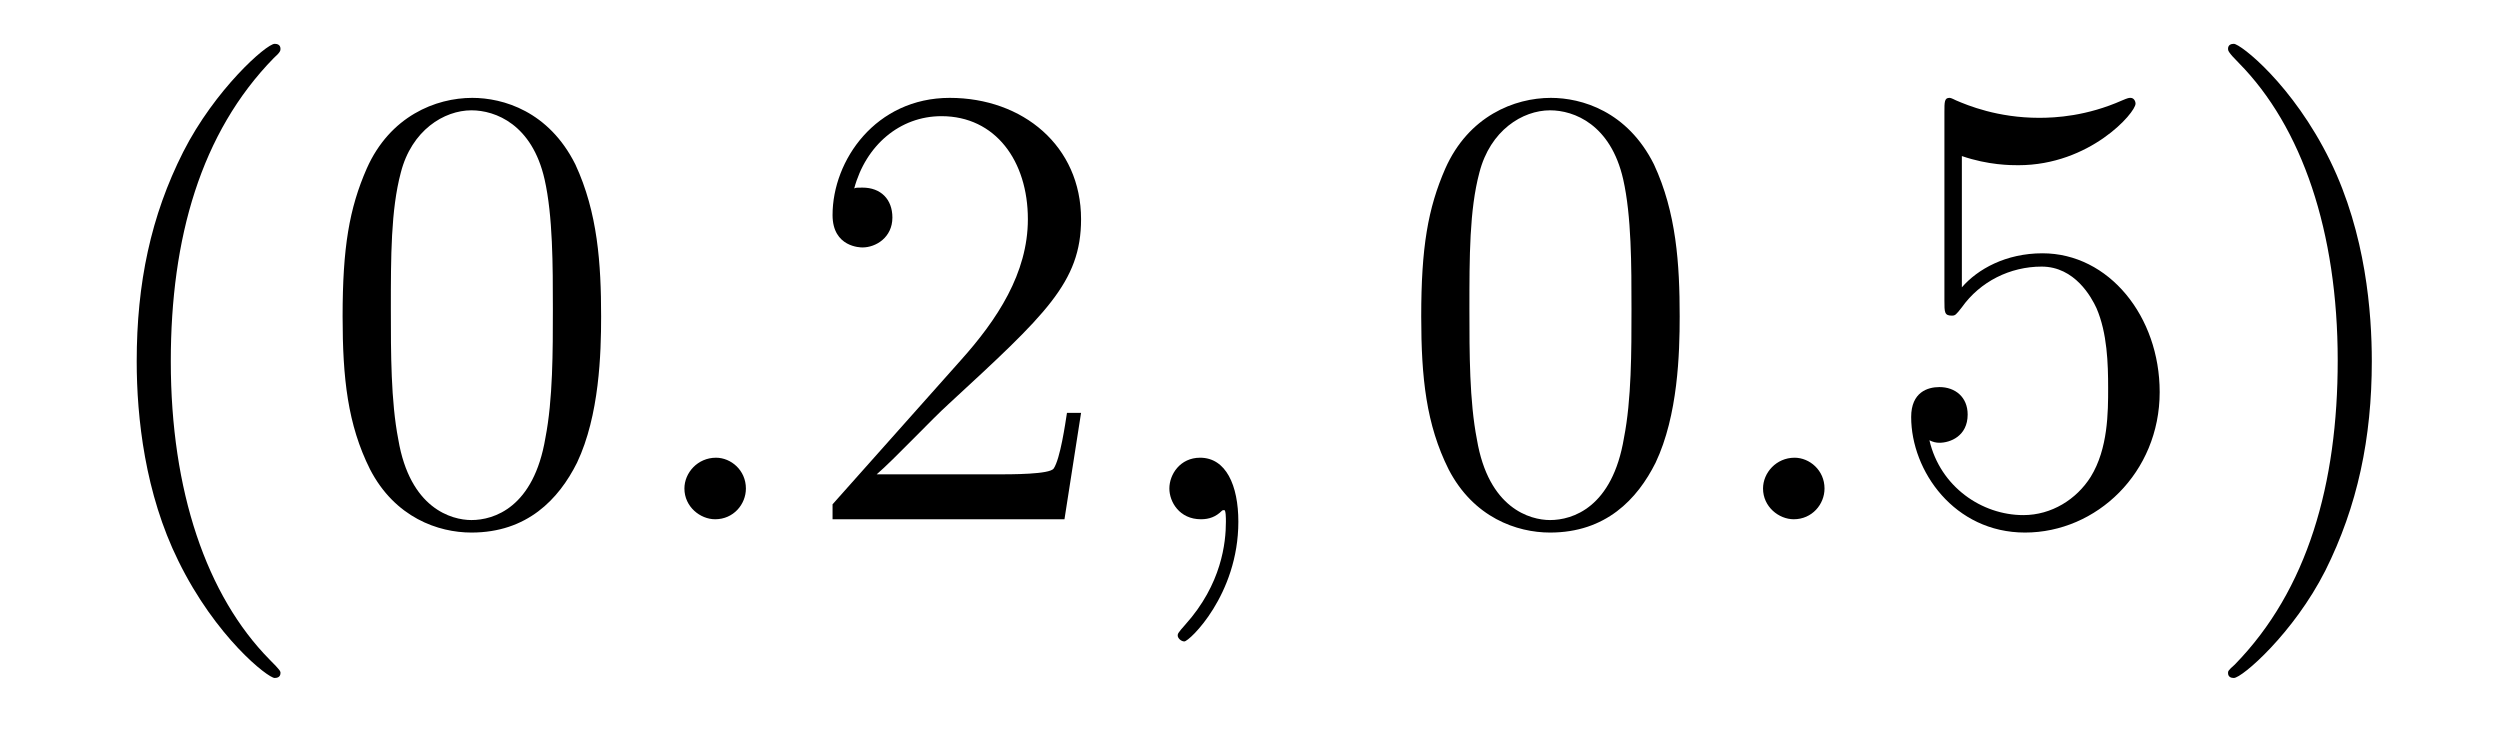 <?xml version='1.0'?>
<!-- This file was generated by dvisvgm 1.9.2 -->
<svg height='14pt' version='1.1' viewBox='0 -14 47 14' width='47pt' xmlns='http://www.w3.org/2000/svg' xmlns:xlink='http://www.w3.org/1999/xlink'>
<g id='page1'>
<g transform='matrix(1 0 0 1 -127 650)'>
<path d='M132.273 -651.348C132.273 -651.379 132.273 -651.395 132.07 -651.598C130.883 -652.801 130.211 -654.77 130.211 -657.207C130.211 -659.52 130.773 -661.504 132.148 -662.91C132.273 -663.02 132.273 -663.051 132.273 -663.082C132.273 -663.16 132.211 -663.176 132.164 -663.176C132.008 -663.176 131.039 -662.316 130.445 -661.145C129.836 -659.941 129.57 -658.676 129.57 -657.207C129.57 -656.145 129.727 -654.723 130.352 -653.457C131.055 -652.02 132.039 -651.254 132.164 -651.254C132.211 -651.254 132.273 -651.27 132.273 -651.348ZM138.301 -658.051C138.301 -659.035 138.238 -660.004 137.816 -660.91C137.316 -661.91 136.457 -662.16 135.879 -662.16C135.191 -662.16 134.332 -661.816 133.895 -660.832C133.566 -660.082 133.441 -659.348 133.441 -658.051C133.441 -656.895 133.535 -656.019 133.957 -655.176C134.426 -654.27 135.238 -653.988 135.863 -653.988C136.91 -653.988 137.504 -654.613 137.848 -655.301C138.27 -656.191 138.301 -657.363 138.301 -658.051ZM135.863 -654.223C135.488 -654.223 134.707 -654.441 134.488 -655.738C134.348 -656.457 134.348 -657.363 134.348 -658.191C134.348 -659.176 134.348 -660.051 134.535 -660.754C134.738 -661.551 135.348 -661.926 135.863 -661.926C136.316 -661.926 137.004 -661.66 137.238 -660.629C137.394 -659.941 137.394 -659.004 137.394 -658.191C137.394 -657.395 137.394 -656.488 137.254 -655.77C137.035 -654.457 136.285 -654.223 135.863 -654.223ZM138.836 -654.238' fill-rule='evenodd'/>
<path d='M141.023 -654.816C141.023 -655.16 140.742 -655.395 140.461 -655.395C140.117 -655.395 139.867 -655.113 139.867 -654.816C139.867 -654.473 140.164 -654.238 140.445 -654.238C140.789 -654.238 141.023 -654.519 141.023 -654.816ZM142.074 -654.238' fill-rule='evenodd'/>
<path d='M147.324 -656.238H147.059C147.027 -656.035 146.934 -655.379 146.809 -655.191C146.73 -655.082 146.043 -655.082 145.684 -655.082H143.481C143.809 -655.363 144.527 -656.129 144.84 -656.41C146.652 -658.082 147.324 -658.691 147.324 -659.879C147.324 -661.254 146.23 -662.16 144.855 -662.16C143.465 -662.16 142.652 -660.988 142.652 -659.957C142.652 -659.348 143.184 -659.348 143.215 -659.348C143.465 -659.348 143.777 -659.535 143.777 -659.91C143.777 -660.254 143.559 -660.473 143.215 -660.473C143.106 -660.473 143.09 -660.473 143.059 -660.457C143.277 -661.269 143.918 -661.816 144.699 -661.816C145.715 -661.816 146.324 -660.973 146.324 -659.879C146.324 -658.863 145.746 -657.988 145.059 -657.223L142.652 -654.519V-654.238H147.012L147.324 -656.238ZM147.953 -654.238' fill-rule='evenodd'/>
<path d='M150.281 -654.191C150.281 -654.879 150.047 -655.395 149.562 -655.395C149.187 -655.395 148.984 -655.082 148.984 -654.816C148.984 -654.566 149.172 -654.238 149.578 -654.238C149.734 -654.238 149.859 -654.285 149.969 -654.395C149.984 -654.41 150 -654.41 150.016 -654.41C150.047 -654.41 150.047 -654.254 150.047 -654.191C150.047 -653.801 149.969 -653.019 149.281 -652.254C149.141 -652.098 149.141 -652.082 149.141 -652.051C149.141 -652.004 149.203 -651.941 149.266 -651.941C149.359 -651.941 150.281 -652.816 150.281 -654.191ZM151.191 -654.238' fill-rule='evenodd'/>
<path d='M158.578 -658.051C158.578 -659.035 158.516 -660.004 158.094 -660.91C157.594 -661.91 156.734 -662.16 156.156 -662.16C155.469 -662.16 154.609 -661.816 154.172 -660.832C153.844 -660.082 153.719 -659.348 153.719 -658.051C153.719 -656.895 153.813 -656.019 154.234 -655.176C154.703 -654.27 155.516 -653.988 156.141 -653.988C157.188 -653.988 157.781 -654.613 158.125 -655.301C158.547 -656.191 158.578 -657.363 158.578 -658.051ZM156.141 -654.223C155.766 -654.223 154.984 -654.441 154.766 -655.738C154.625 -656.457 154.625 -657.363 154.625 -658.191C154.625 -659.176 154.625 -660.051 154.812 -660.754C155.016 -661.551 155.625 -661.926 156.141 -661.926C156.594 -661.926 157.281 -661.66 157.516 -660.629C157.672 -659.941 157.672 -659.004 157.672 -658.191C157.672 -657.395 157.672 -656.488 157.531 -655.77C157.313 -654.457 156.563 -654.223 156.141 -654.223ZM159.113 -654.238' fill-rule='evenodd'/>
<path d='M161.301 -654.816C161.301 -655.16 161.019 -655.395 160.738 -655.395C160.395 -655.395 160.145 -655.113 160.145 -654.816C160.145 -654.473 160.441 -654.238 160.723 -654.238C161.066 -654.238 161.301 -654.519 161.301 -654.816ZM162.352 -654.238' fill-rule='evenodd'/>
<path d='M163.883 -661.066C164.383 -660.894 164.805 -660.894 164.945 -660.894C166.289 -660.894 167.148 -661.879 167.148 -662.051C167.148 -662.098 167.117 -662.16 167.055 -662.16C167.023 -662.16 167.008 -662.16 166.898 -662.113C166.227 -661.816 165.648 -661.785 165.336 -661.785C164.555 -661.785 163.992 -662.019 163.773 -662.113C163.68 -662.16 163.664 -662.16 163.648 -662.16C163.555 -662.16 163.555 -662.082 163.555 -661.895V-658.348C163.555 -658.129 163.555 -658.066 163.695 -658.066C163.758 -658.066 163.773 -658.082 163.883 -658.223C164.227 -658.707 164.789 -658.988 165.383 -658.988C166.008 -658.988 166.32 -658.41 166.414 -658.207C166.617 -657.738 166.633 -657.16 166.633 -656.707S166.633 -655.566 166.305 -655.035C166.039 -654.613 165.57 -654.316 165.039 -654.316C164.258 -654.316 163.477 -654.848 163.273 -655.723C163.336 -655.691 163.398 -655.676 163.461 -655.676C163.664 -655.676 163.992 -655.801 163.992 -656.207C163.992 -656.535 163.758 -656.723 163.461 -656.723C163.242 -656.723 162.93 -656.629 162.93 -656.16C162.93 -655.145 163.742 -653.988 165.07 -653.988C166.414 -653.988 167.602 -655.113 167.602 -656.629C167.602 -658.051 166.648 -659.238 165.398 -659.238C164.711 -659.238 164.18 -658.941 163.883 -658.598V-661.066ZM171.59 -657.207C171.59 -658.113 171.48 -659.598 170.809 -660.973C170.106 -662.41 169.121 -663.176 168.996 -663.176C168.949 -663.176 168.887 -663.16 168.887 -663.082C168.887 -663.051 168.887 -663.02 169.09 -662.816C170.277 -661.613 170.949 -659.645 170.949 -657.223C170.949 -654.91 170.387 -652.91 169.012 -651.504C168.887 -651.395 168.887 -651.379 168.887 -651.348C168.887 -651.27 168.949 -651.254 168.996 -651.254C169.152 -651.254 170.121 -652.098 170.715 -653.27C171.324 -654.488 171.59 -655.77 171.59 -657.207ZM172.789 -654.238' fill-rule='evenodd'/>
</g>
</g>
</svg>
